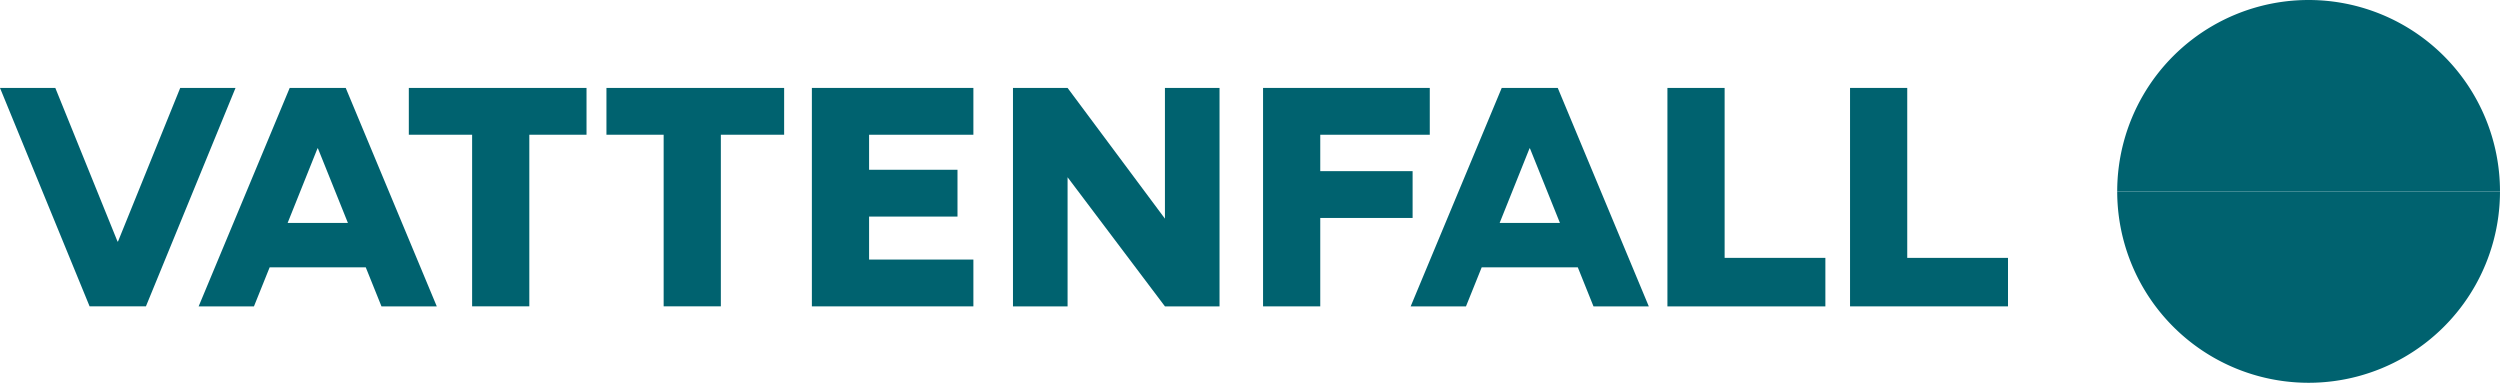 <?xml version="1.0" encoding="UTF-8"?>
<svg xmlns="http://www.w3.org/2000/svg" width="707.98" height="108.404" viewBox="0 0 707.98 108.404">
  <g transform="translate(0 0)">
    <g transform="translate(599)">
      <path d="M54.779,0A54.2,54.2,0,0,0,.577,54.2h108.4A54.2,54.2,0,0,0,54.779,0" fill="#00626f" fill-rule="evenodd"></path>
      <path d="M54.779,108.4A54.2,54.2,0,0,1,.577,54.2h108.4a54.2,54.2,0,0,1-54.2,54.2" fill="#00626f" fill-rule="evenodd"></path>
    </g>
    <path d="M166.1,24.9H115.775V38.158H133.7v48.6h16.2v-48.6h16.2Z" fill="#00626f" fill-rule="evenodd"></path>
    <path d="M171.741,24.9V38.158h16.2v48.6h16.2v-48.6h17.921V24.9Z" fill="#00626f" fill-rule="evenodd"></path>
    <path d="M345.361,86.761V24.9H329.9V61.919L302.33,24.9H286.866V86.761H302.33V50.193L329.9,86.761Z" fill="#00626f" fill-rule="evenodd"></path>
    <path d="M229.916,86.761h45.739V73.506H246.117V61.332h25.037V48.077H246.117V38.159h29.538V24.9H229.916Z" fill="#00626f" fill-rule="evenodd"></path>
    <path d="M357.687,86.761h16.2V61.724h26.151V48.468H373.888V38.159H404.9V24.9H357.687Z" fill="#00626f" fill-rule="evenodd"></path>
    <path d="M51.036,24.9,33.419,68.392H33.28L15.664,24.9H0L25.376,86.76H41.324L66.7,24.9Z" fill="#00626f" fill-rule="evenodd"></path>
    <path d="M523.916,86.761h44.732V73.029H540.116V24.9h-16.2Z" fill="#00626f" fill-rule="evenodd"></path>
    <path d="M472.2,86.761h44.732V73.029H488.4V24.9H472.2Z" fill="#00626f" fill-rule="evenodd"></path>
    <path d="M424.691,63.125,433.155,42h.107l8.495,21.125Zm26.572,23.636h15.663L441.142,24.9H425.276L399.491,86.761h15.664L419.6,75.715h27.225Z" fill="#00626f" fill-rule="evenodd"></path>
    <path d="M81.456,63.125,89.92,42h.107l8.495,21.125Zm26.572,23.636h15.663L97.906,24.9H82.041L56.255,86.761H71.919l4.442-11.046h27.225Z" fill="#00626f" fill-rule="evenodd"></path>
  </g>
</svg>
